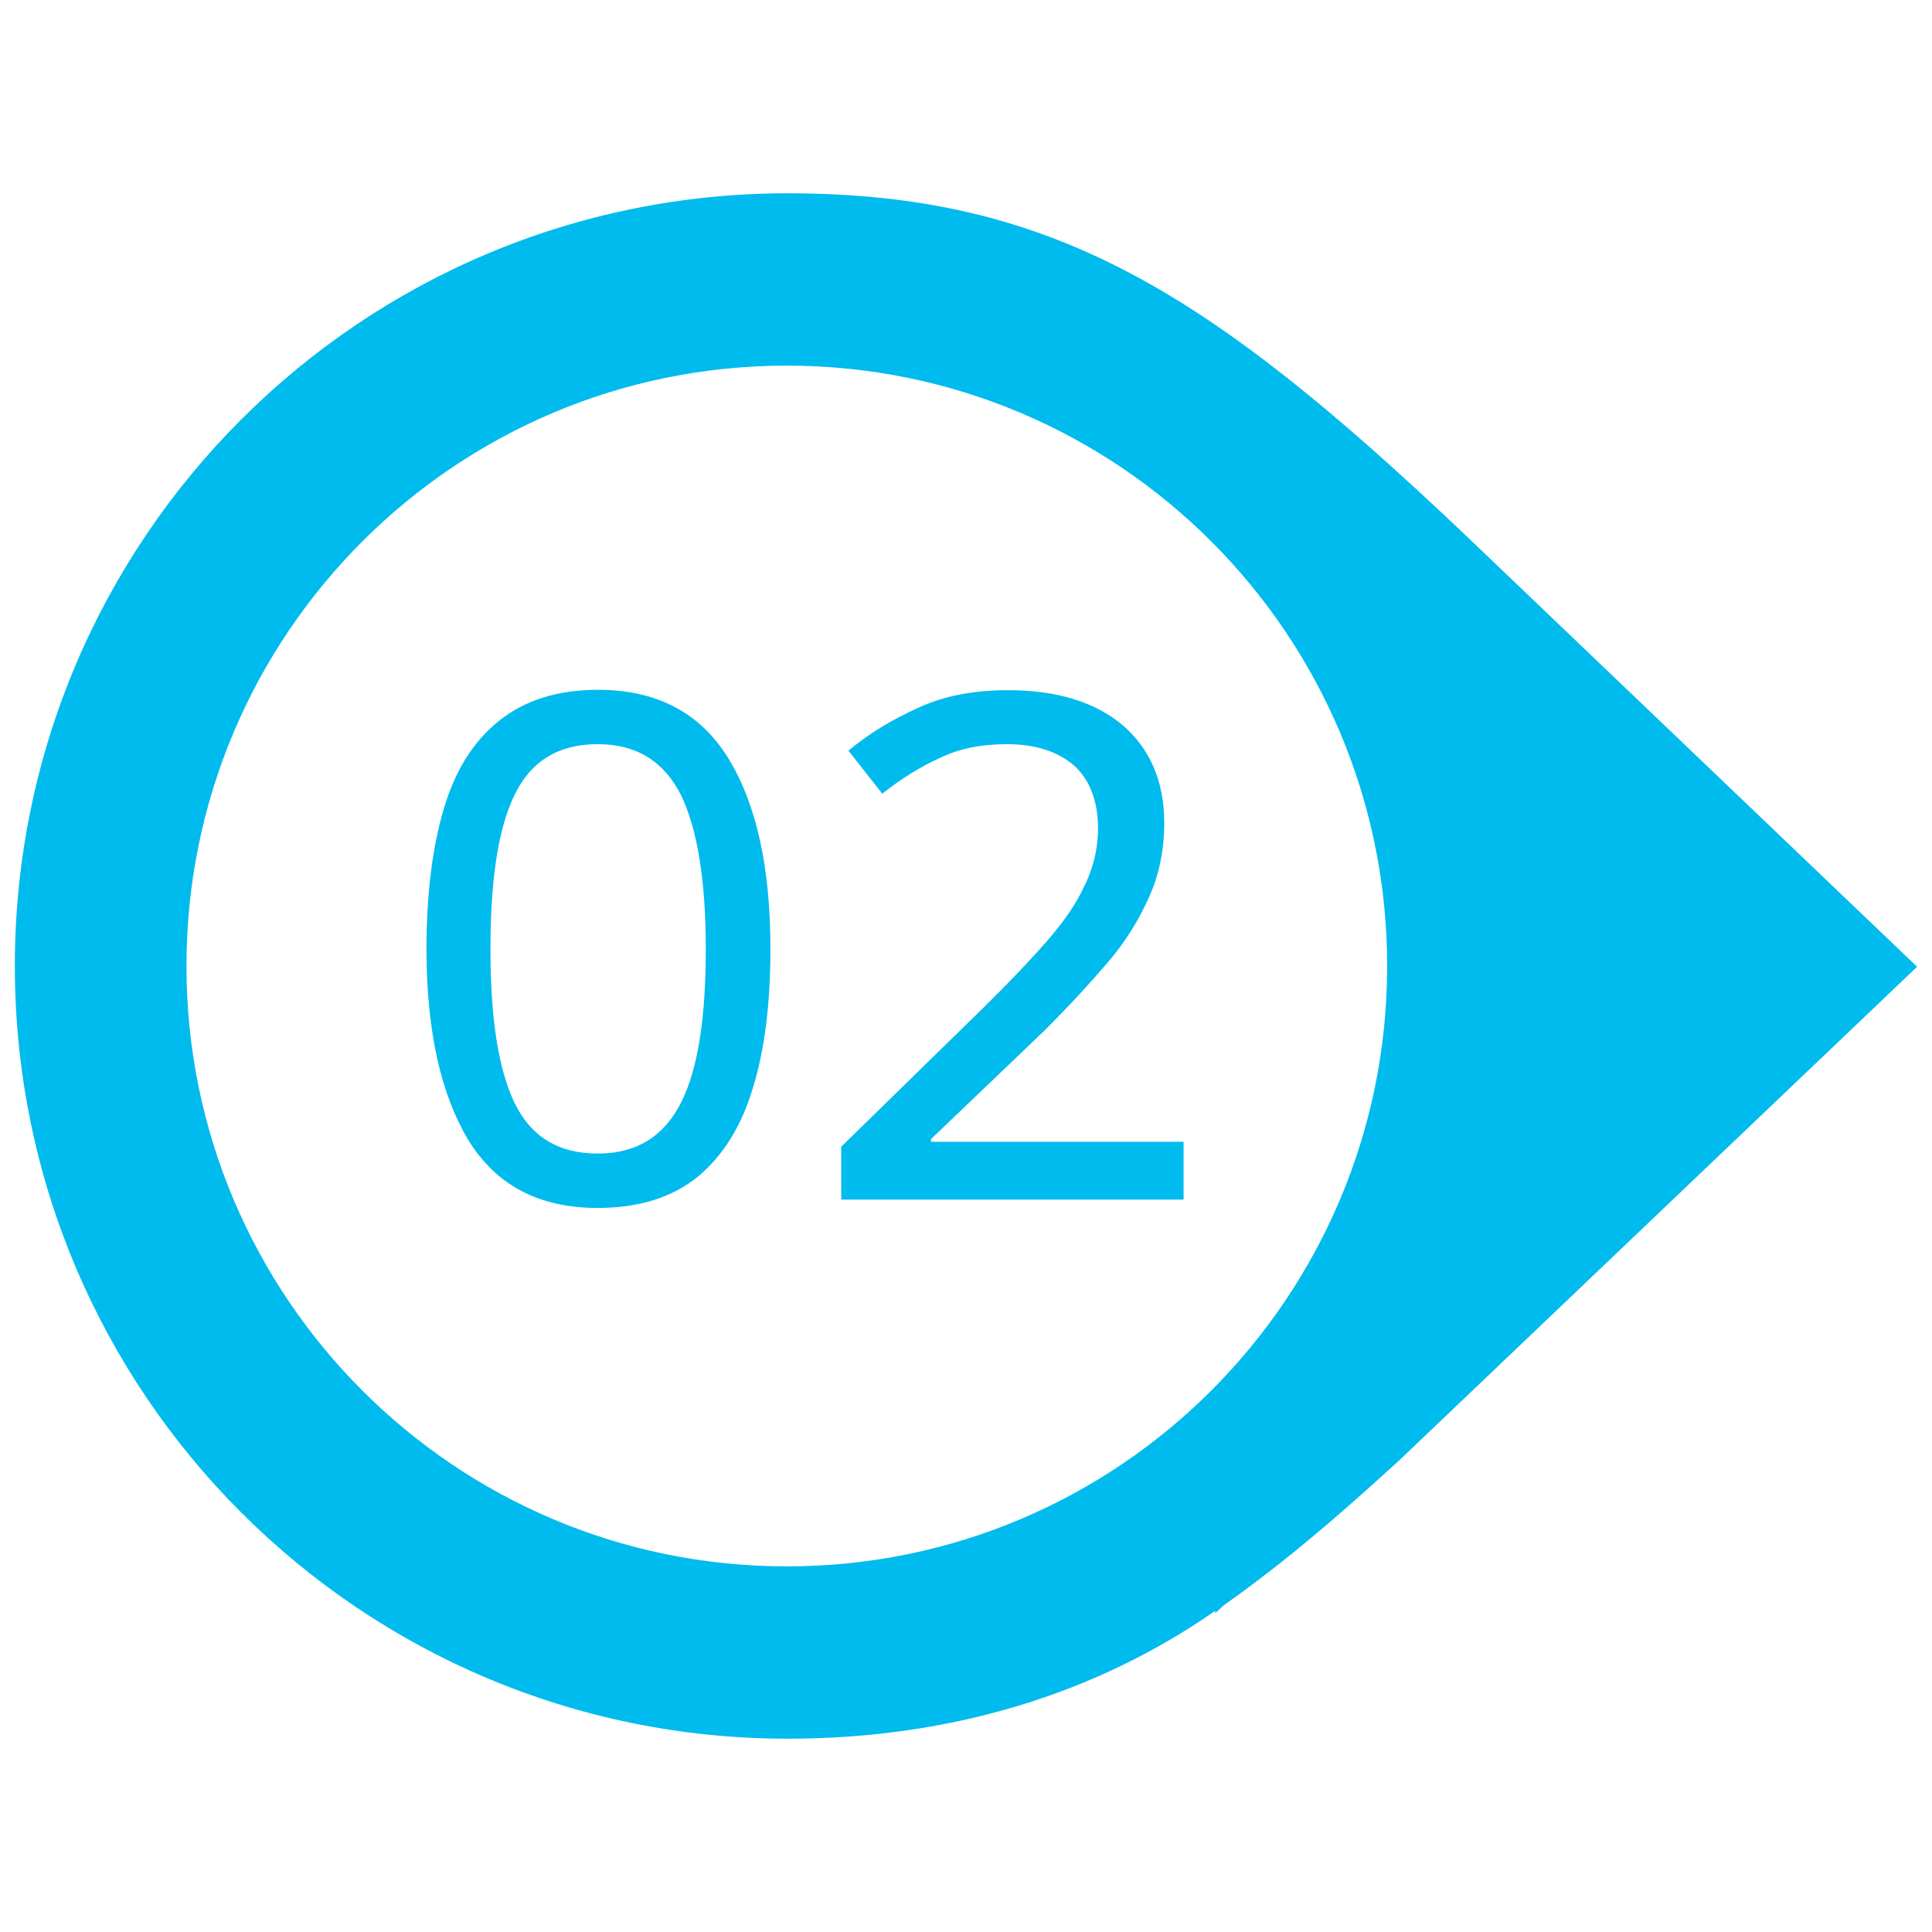 <svg xmlns="http://www.w3.org/2000/svg" xmlns:xlink="http://www.w3.org/1999/xlink" width="200" viewBox="0 0 150 150" height="200" preserveAspectRatio="xMidYMid meet"><defs><clipPath id="c945e2ae80"><path d="M 1.152 15 L 148.902 15 L 148.902 135 L 1.152 135 Z M 1.152 15 " clip-rule="nonzero"></path></clipPath></defs><g clip-path="url(#c945e2ae80)"><path fill="#00bbee" d="M 113.516 41.297 C 93.902 22.719 81.734 15.008 61.145 15.008 C 28.004 15.008 1.152 41.859 1.152 75 C 1.152 108.141 28.004 134.992 61.145 134.992 C 73.906 134.992 85.133 131.477 94.348 125.066 L 94.348 125.246 L 94.996 124.652 C 98.602 122.086 102.293 119.188 108.586 113.43 L 148.844 75.059 Z M 61.086 121.613 C 35.328 121.613 14.477 100.727 14.477 75 C 14.477 49.273 35.328 28.387 61.086 28.387 C 86.844 28.387 107.699 49.273 107.699 75 C 107.699 100.727 86.844 121.613 61.086 121.613 Z M 61.086 121.613 " fill-opacity="1" fill-rule="nonzero"></path></g><path fill="#00bbee" d="M 59.816 73.672 C 59.816 77.895 59.375 81.5 58.457 84.453 C 57.57 87.465 56.094 89.77 54.176 91.363 C 52.195 92.961 49.625 93.785 46.406 93.785 C 41.859 93.785 38.52 92.043 36.332 88.469 C 34.207 84.895 33.113 79.992 33.113 73.672 C 33.113 69.445 33.559 65.844 34.445 62.832 C 35.328 59.816 36.746 57.574 38.727 55.977 C 40.707 54.383 43.277 53.555 46.438 53.555 C 50.926 53.555 54.324 55.297 56.508 58.812 C 58.723 62.387 59.816 67.32 59.816 73.672 Z M 38.078 73.672 C 38.078 78.988 38.668 82.918 39.938 85.605 C 41.207 88.234 43.336 89.562 46.406 89.562 C 49.418 89.562 51.547 88.234 52.875 85.605 C 54.203 82.977 54.797 78.988 54.797 73.672 C 54.797 68.355 54.145 64.367 52.875 61.738 C 51.547 59.109 49.418 57.777 46.406 57.777 C 43.336 57.777 41.207 59.109 39.938 61.738 C 38.668 64.367 38.078 68.355 38.078 73.672 Z M 38.078 73.672 " fill-opacity="1" fill-rule="nonzero"></path><path fill="#00bbee" d="M 91.867 93.137 L 65.312 93.137 L 65.312 89.031 L 74.617 79.934 C 77.066 77.57 79.047 75.562 80.641 73.789 C 82.176 72.105 83.387 70.512 84.098 68.973 C 84.867 67.496 85.25 65.902 85.25 64.309 C 85.25 62.18 84.598 60.527 83.387 59.434 C 82.117 58.34 80.375 57.777 78.191 57.777 C 76.211 57.777 74.527 58.105 73.051 58.812 C 71.574 59.461 70.039 60.406 68.5 61.621 L 65.871 58.281 C 67.469 56.953 69.27 55.859 71.309 54.945 C 73.344 54 75.68 53.586 78.277 53.586 C 82.117 53.586 85.07 54.531 87.199 56.332 C 89.324 58.191 90.391 60.703 90.391 63.895 C 90.391 65.961 90.004 67.883 89.238 69.594 C 88.469 71.336 87.434 73.051 86.047 74.676 C 84.66 76.301 83.035 78.07 81.113 79.992 L 72.281 88.441 L 72.281 88.648 L 91.895 88.648 L 91.895 93.137 Z M 91.867 93.137 " fill-opacity="1" fill-rule="nonzero"></path></svg>